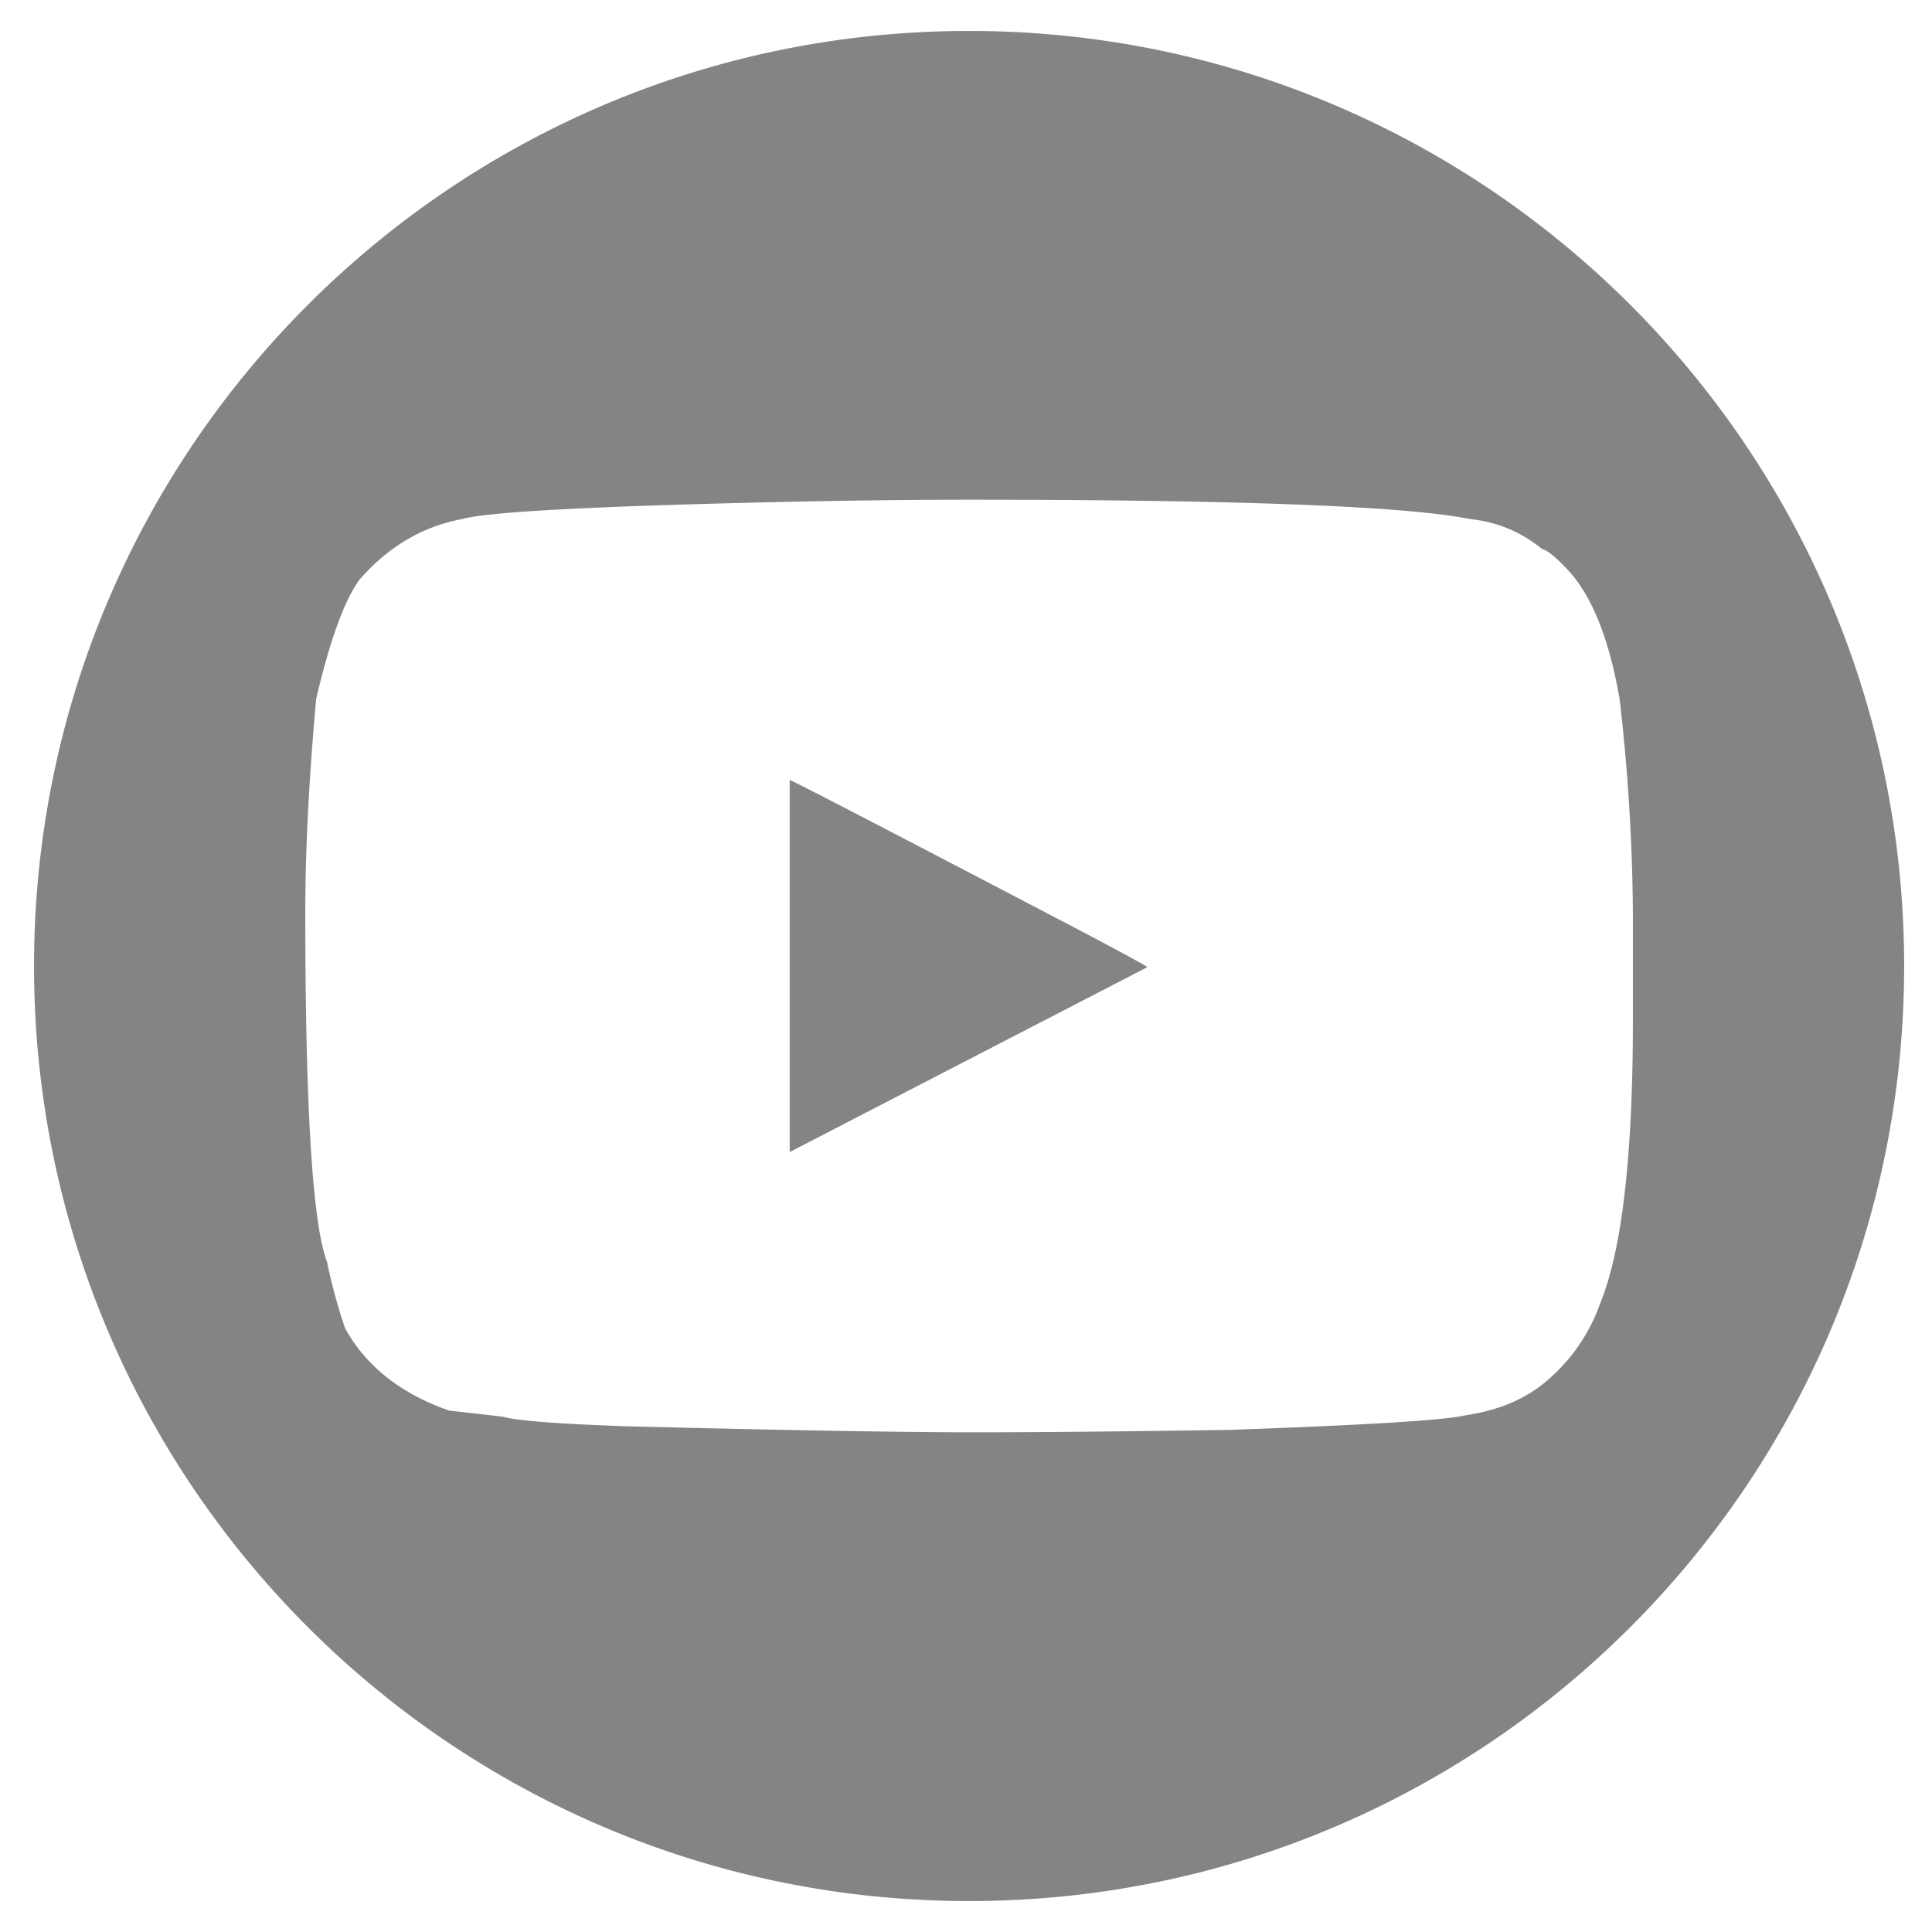 <?xml version="1.0" encoding="UTF-8"?>
<svg xmlns="http://www.w3.org/2000/svg" xmlns:xlink="http://www.w3.org/1999/xlink" xmlns:svgjs="http://svgjs.com/svgjs" version="1.1" width="512" height="512" x="0" y="0" viewBox="0 0 512 512" style="enable-background:new 0 0 512 512" xml:space="preserve" class="">
  <g>
    <path xmlns="http://www.w3.org/2000/svg" d="m209.278 206.703q1.92.636 77.793 40.332 16.968 8.972 16.967 9.283l-94.76 48.986v-98.602zm47.381-74.273q-28.174 0-64.348.957-60.825 1.6-69.789 4.163-15.688 2.881-27.212 16.01-6.082 8.316-11.525 31.691-2.88 31.695-2.88 56.663 0 77.478 5.763 92.517a145.148 145.148 0 0 0 4.801 17.609q8.325 15.042 27.532 21.773l14.086 1.6q5.442 1.6 32.654 2.557 63.387 1.6 92.519 1.6 25.932 0 67.55-.636 54.423-1.917 62.426-3.842 13.125-1.917 21.45-8.962a47.694 47.694 0 0 0 14.406-20.809q8.643-21.133 8.643-74.915v-28.493a518.614 518.614 0 0 0 -3.521-56.663q-4.162-24.015-13.766-34.255-4.801-5.127-6.722-5.441a35.374 35.374 0 0 0 -19.209-8.005q-25.291-5.117-132.856-5.12zm.159-124.23c136.856 0 247.8 110.94 247.8 247.803 0 136.856-110.944 247.796-247.8 247.796s-247.8-110.94-247.8-247.796c0-136.862 110.944-247.803 247.8-247.803z" fill-rule="evenodd" fill="#848483" data-original="#000000" class=""/>
  </g>
</svg>
